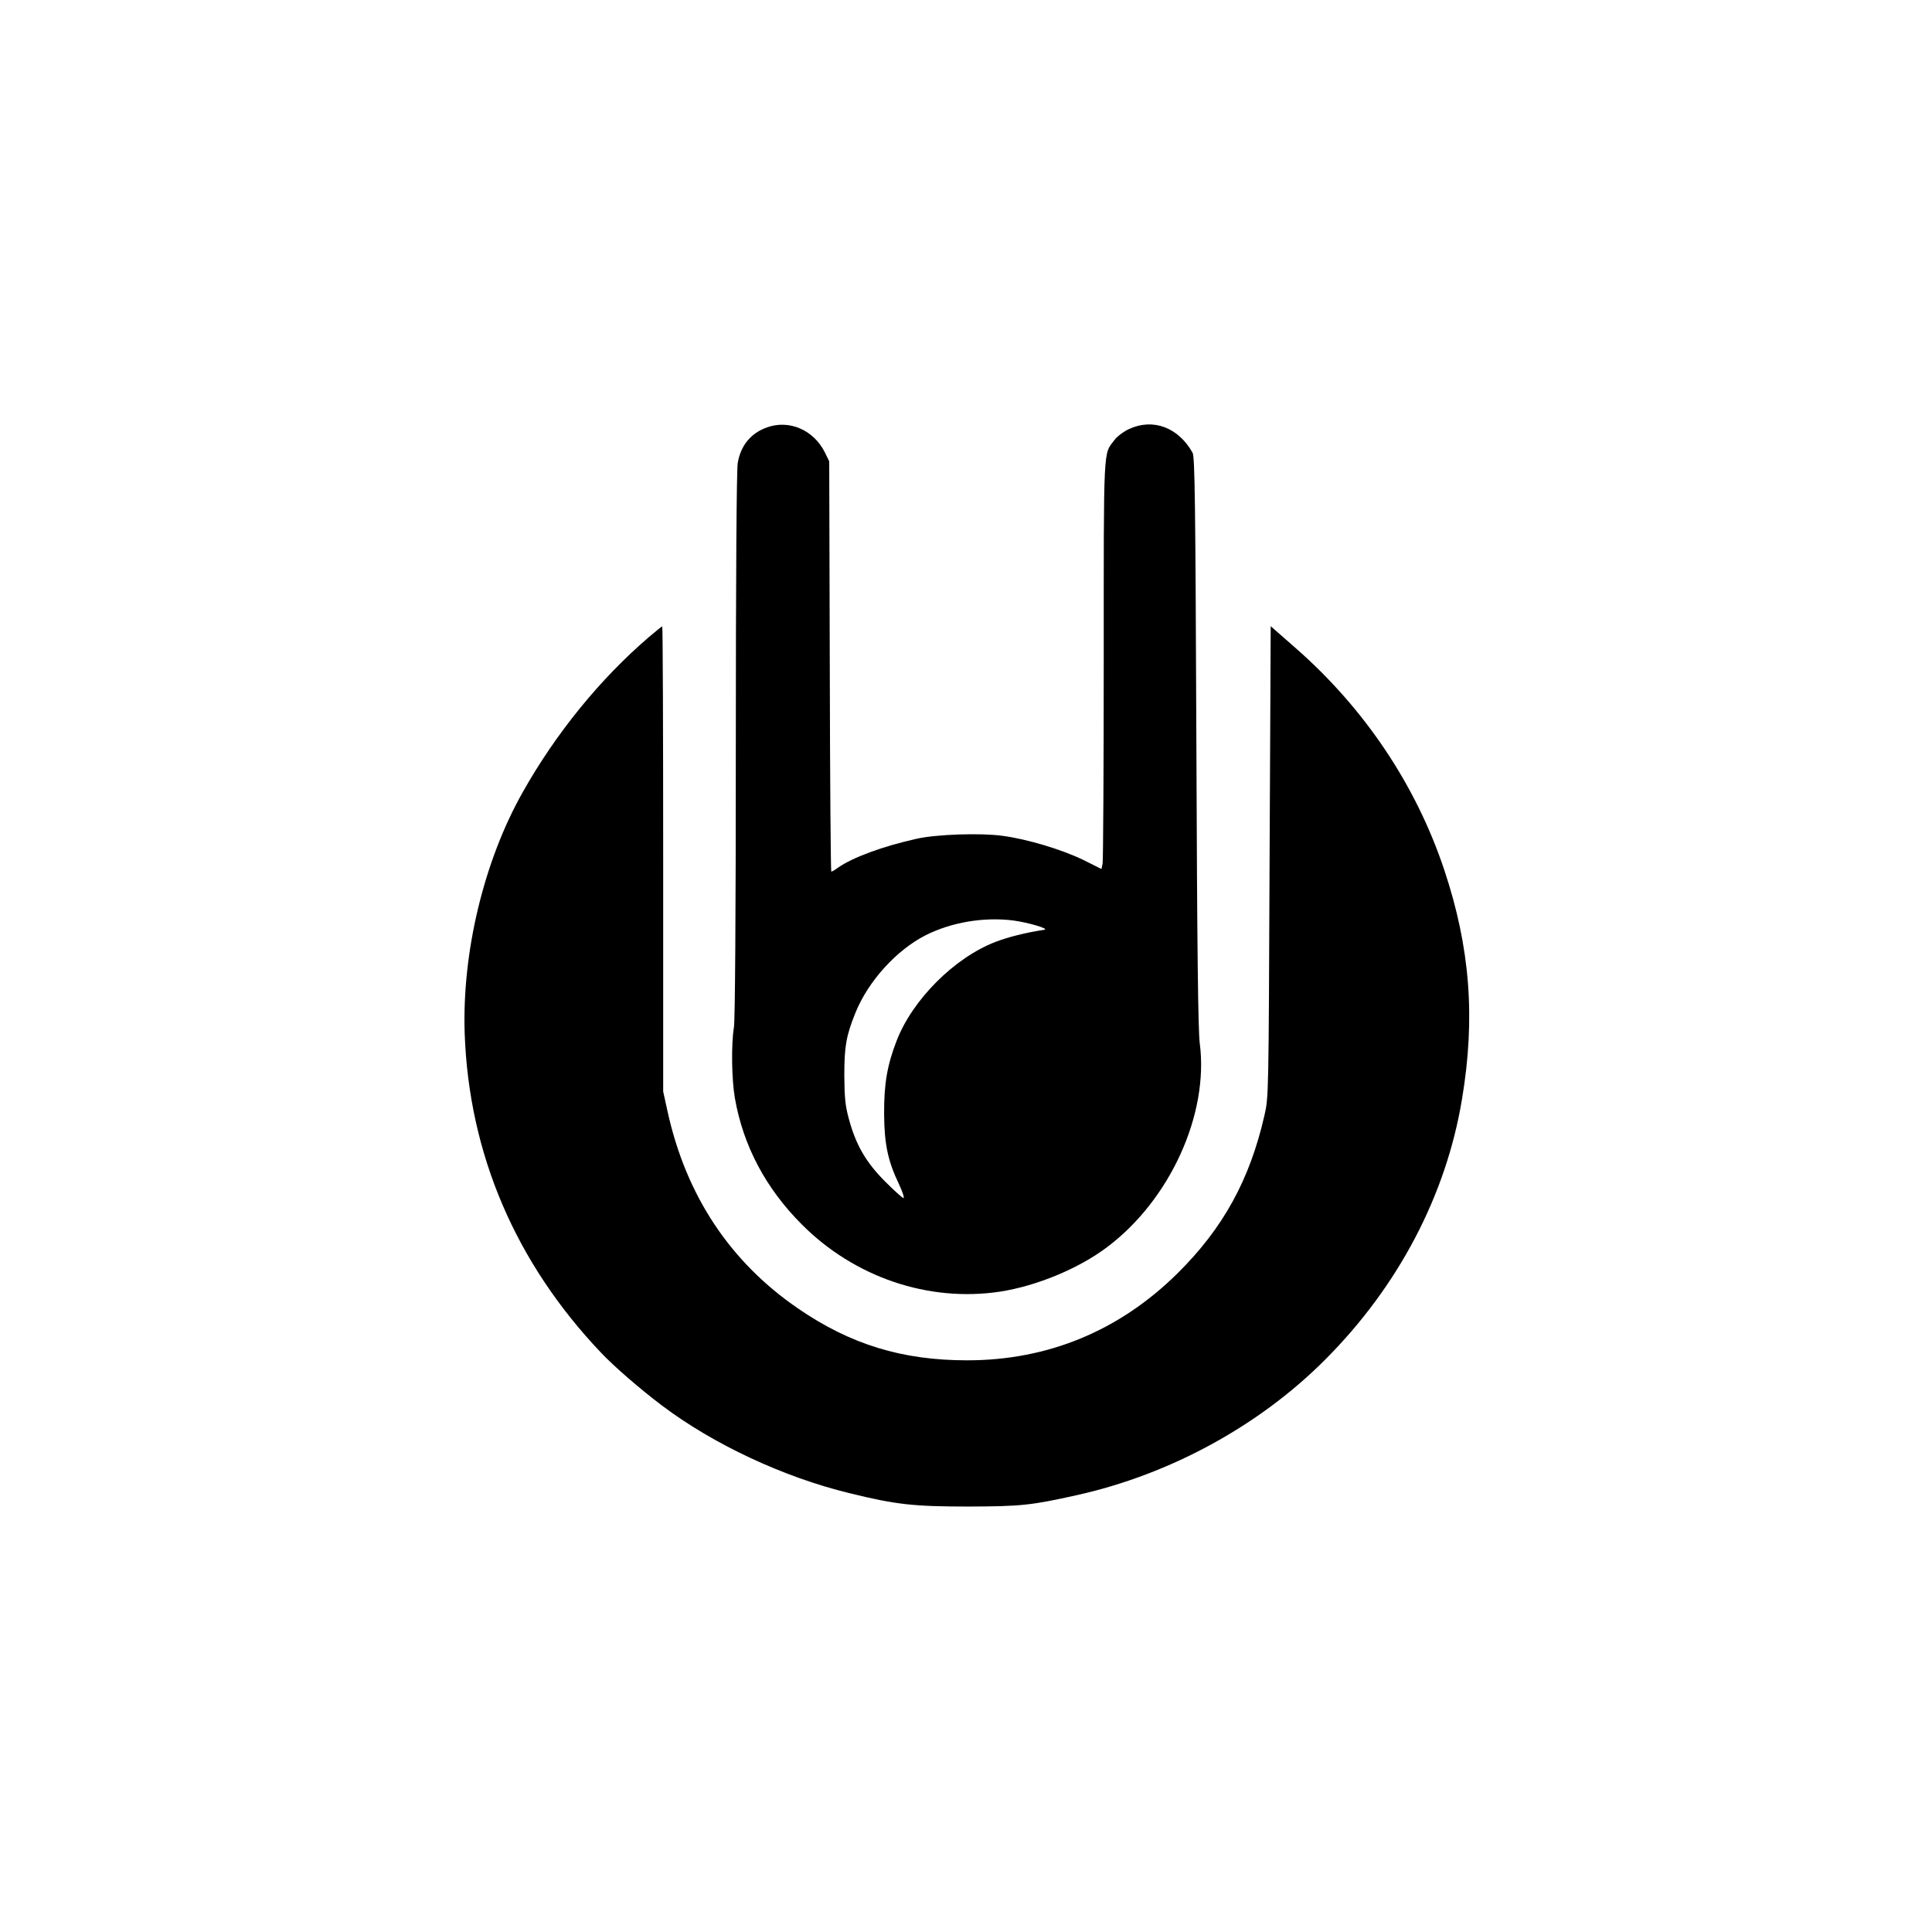 <?xml version="1.0" standalone="no"?>
<!DOCTYPE svg PUBLIC "-//W3C//DTD SVG 20010904//EN"
 "http://www.w3.org/TR/2001/REC-SVG-20010904/DTD/svg10.dtd">
<svg version="1.0" xmlns="http://www.w3.org/2000/svg"
 width="1024pt" height="1024pt" viewBox="0 0 1024 1024"
 preserveAspectRatio="xMidYMid meet">

<g transform="translate(0,1024) scale(0.1,-0.1)"
fill="#000000" stroke="none">
<path d="M4066 7975 c-86 -30 -141 -97 -156 -190 -6 -38 -10 -597 -10 -1495 0
-912 -4 -1457 -10 -1495 -15 -88 -12 -278 5 -375 44 -253 164 -479 355 -670
279 -280 671 -413 1050 -356 194 30 417 122 568 236 334 251 540 705 491 1080
-9 70 -14 497 -18 1600 -5 1261 -8 1509 -20 1530 -75 135 -210 185 -337 126
-28 -13 -63 -39 -77 -58 -60 -79 -57 -11 -57 -1161 0 -580 -3 -1068 -6 -1084
l-6 -29 -96 48 c-113 55 -298 111 -429 128 -114 16 -348 8 -452 -15 -181 -40
-344 -100 -421 -155 -15 -11 -31 -20 -34 -20 -3 0 -7 489 -8 1088 l-3 1087
-23 47 c-59 119 -189 175 -306 133z m1306 -2614 c80 -11 192 -44 163 -49 -99
-15 -193 -39 -258 -64 -219 -84 -441 -307 -525 -525 -50 -129 -67 -230 -66
-388 1 -159 20 -249 79 -372 19 -40 29 -73 24 -73 -6 0 -49 39 -98 88 -101
101 -155 194 -192 332 -19 70 -23 110 -24 230 0 153 10 211 59 332 68 168 217
332 372 411 137 69 309 98 466 78z"/>
<path d="M3440 6864 c-259 -222 -494 -511 -669 -822 -207 -366 -323 -852 -308
-1282 23 -636 269 -1212 722 -1689 70 -74 205 -191 324 -281 272 -205 643
-379 993 -464 247 -61 341 -71 633 -71 276 1 329 6 575 61 493 110 966 368
1315 719 386 387 640 870 724 1380 72 430 43 803 -94 1214 -150 450 -423 857
-790 1178 l-130 114 -6 -1248 c-5 -1236 -5 -1249 -27 -1344 -78 -343 -220
-600 -462 -839 -308 -304 -686 -460 -1114 -460 -344 0 -618 84 -895 274 -361
247 -595 599 -693 1046 l-23 105 0 1232 c0 678 -2 1233 -5 1233 -3 0 -34 -26
-70 -56z"/>
</g>
</svg>
